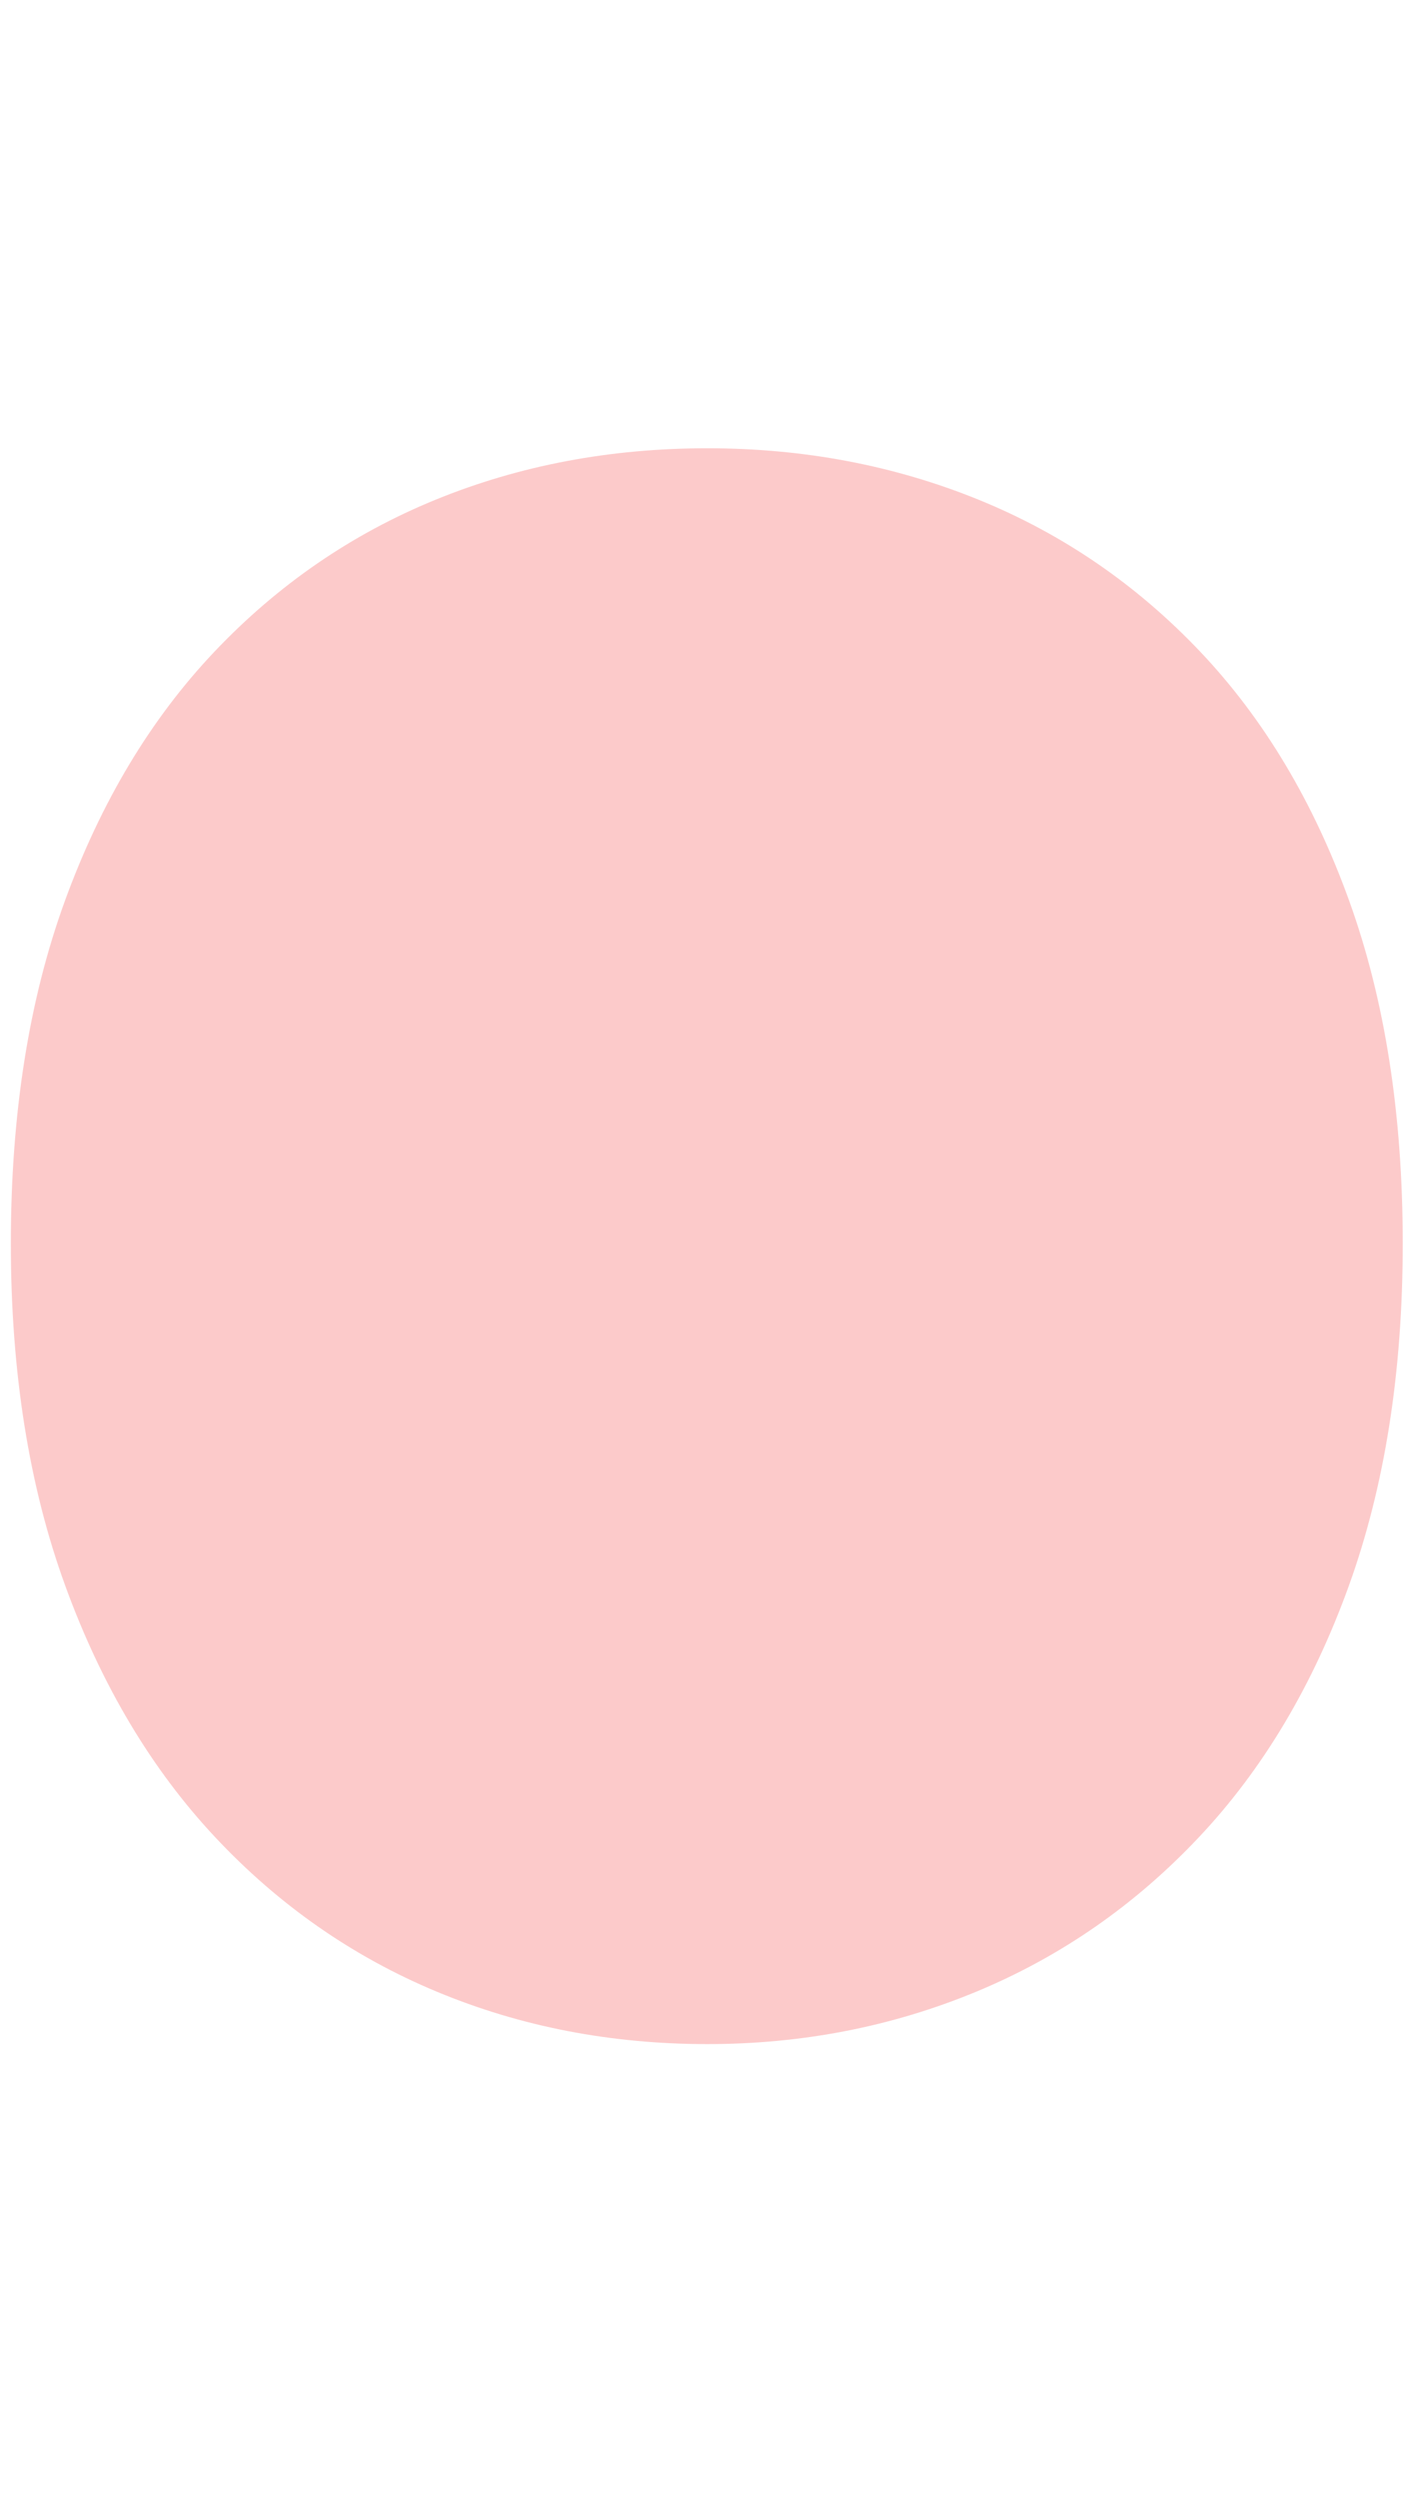 <svg xmlns="http://www.w3.org/2000/svg" xmlns:xlink="http://www.w3.org/1999/xlink" width="1080" viewBox="0 0 810 1440" height="1920" preserveAspectRatio="xMidYMid meet"><path fill="#fccaca" d="M 407.496 1177.285 C 351.895 1177.285 299.93 1167.215 251.59 1147.078 C 203.254 1126.938 160.734 1097.328 124.078 1058.246 C 87.43 1019.176 58.605 970.922 37.672 913.52 C 16.719 856.117 6.25 790.352 6.25 716.223 C 6.25 641.695 16.613 575.941 37.367 518.926 C 58.121 461.922 86.82 414.078 123.48 375.402 C 160.129 336.738 202.648 307.535 250.996 287.785 C 299.332 268.047 351.496 258.176 407.504 258.176 C 463.086 258.176 515.145 268.055 563.699 287.785 C 612.238 307.527 654.844 336.73 691.508 375.402 C 728.156 414.078 756.766 461.922 777.309 518.926 C 797.863 575.941 808.121 641.695 808.121 716.223 C 808.121 790.344 797.75 856.109 777.008 913.52 C 756.254 970.922 727.457 1019.176 690.59 1058.246 C 653.742 1097.328 611.023 1126.938 562.488 1147.078 C 513.926 1167.207 462.262 1177.285 407.496 1177.285 Z M 407.496 1177.285 " fill-opacity="1" fill-rule="nonzero"></path></svg>